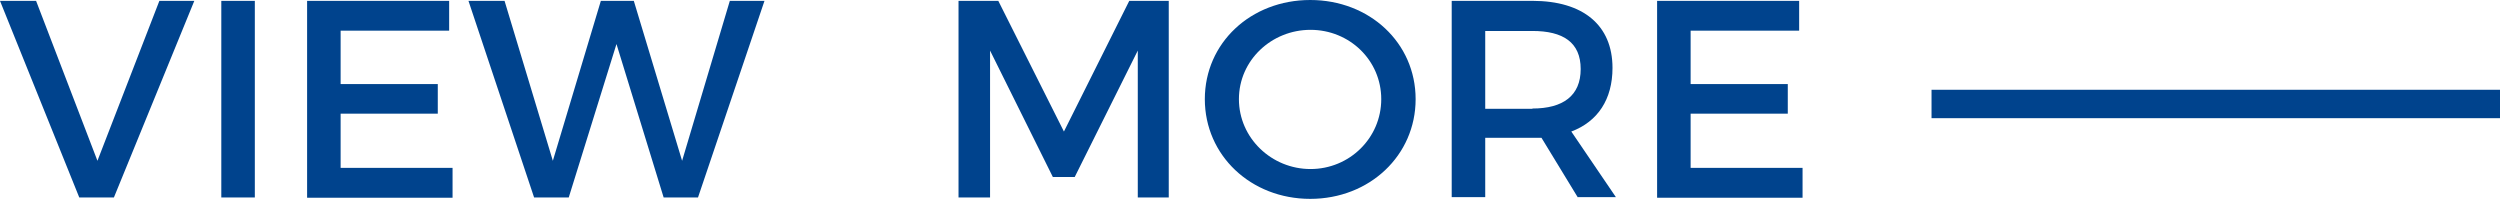 <?xml version="1.0" encoding="UTF-8"?>
<svg id="_レイヤー_1" data-name="レイヤー 1" xmlns="http://www.w3.org/2000/svg" width="88" height="7" viewBox="0 0 88 7">
  <defs>
    <style>
      .cls-1 {
        fill: #00438d;
        stroke-width: 0px;
      }

      .cls-2 {
        fill: none;
        stroke: #00438d;
        stroke-miterlimit: 10;
      }
    </style>
  </defs>
  <g>
    <path class="cls-1" d="M1.27.03l2.16,5.63L5.61.03h1.23l-2.83,6.92h-1.22L0,.03h1.27Z"/>
    <path class="cls-1" d="M8.97.03v6.92h-1.18V.03h1.18Z"/>
    <path class="cls-1" d="M15.81.03v1.05h-3.82v1.88h3.42v1.04h-3.42v1.91h3.94v1.05h-5.12V.03h5Z"/>
    <path class="cls-1" d="M17.76.03l1.7,5.63L21.15.03h1.16l1.7,5.63L25.69.03h1.22l-2.34,6.92h-1.21l-1.66-5.4-1.68,5.4h-1.22L16.49.03h1.27Z"/>
    <path class="cls-1" d="M35.14.03l2.31,4.6L39.75.03h1.39v6.92h-1.09V1.78s-2.22,4.45-2.22,4.45h-.77l-2.21-4.45v5.17h-1.11V.03h1.4Z"/>
    <path class="cls-1" d="M49.83,3.49c0,1.98-1.62,3.51-3.71,3.51s-3.71-1.53-3.71-3.51,1.62-3.49,3.71-3.49,3.71,1.51,3.71,3.49ZM43.61,3.49c0,1.37,1.15,2.46,2.52,2.46s2.49-1.09,2.49-2.46-1.12-2.44-2.49-2.44-2.52,1.07-2.52,2.44Z"/>
    <path class="cls-1" d="M55.54,6.95l-1.28-2.1c-.1,0-.21,0-.32,0h-1.66v2.09h-1.18V.03h2.84c1.79,0,2.82.86,2.82,2.36,0,1.11-.52,1.89-1.45,2.24l1.57,2.31h-1.34ZM53.94,3.82c1.08,0,1.7-.45,1.7-1.39s-.62-1.34-1.7-1.34h-1.66v2.74h1.66Z"/>
    <path class="cls-1" d="M63.33.03v1.05h-3.82v1.88h3.42v1.04h-3.42v1.91h3.94v1.05h-5.12V.03h5Z"/>
  </g>
  <line class="cls-2" x1="67.99" y1="3.66" x2="88" y2="3.66"/>
</svg>
